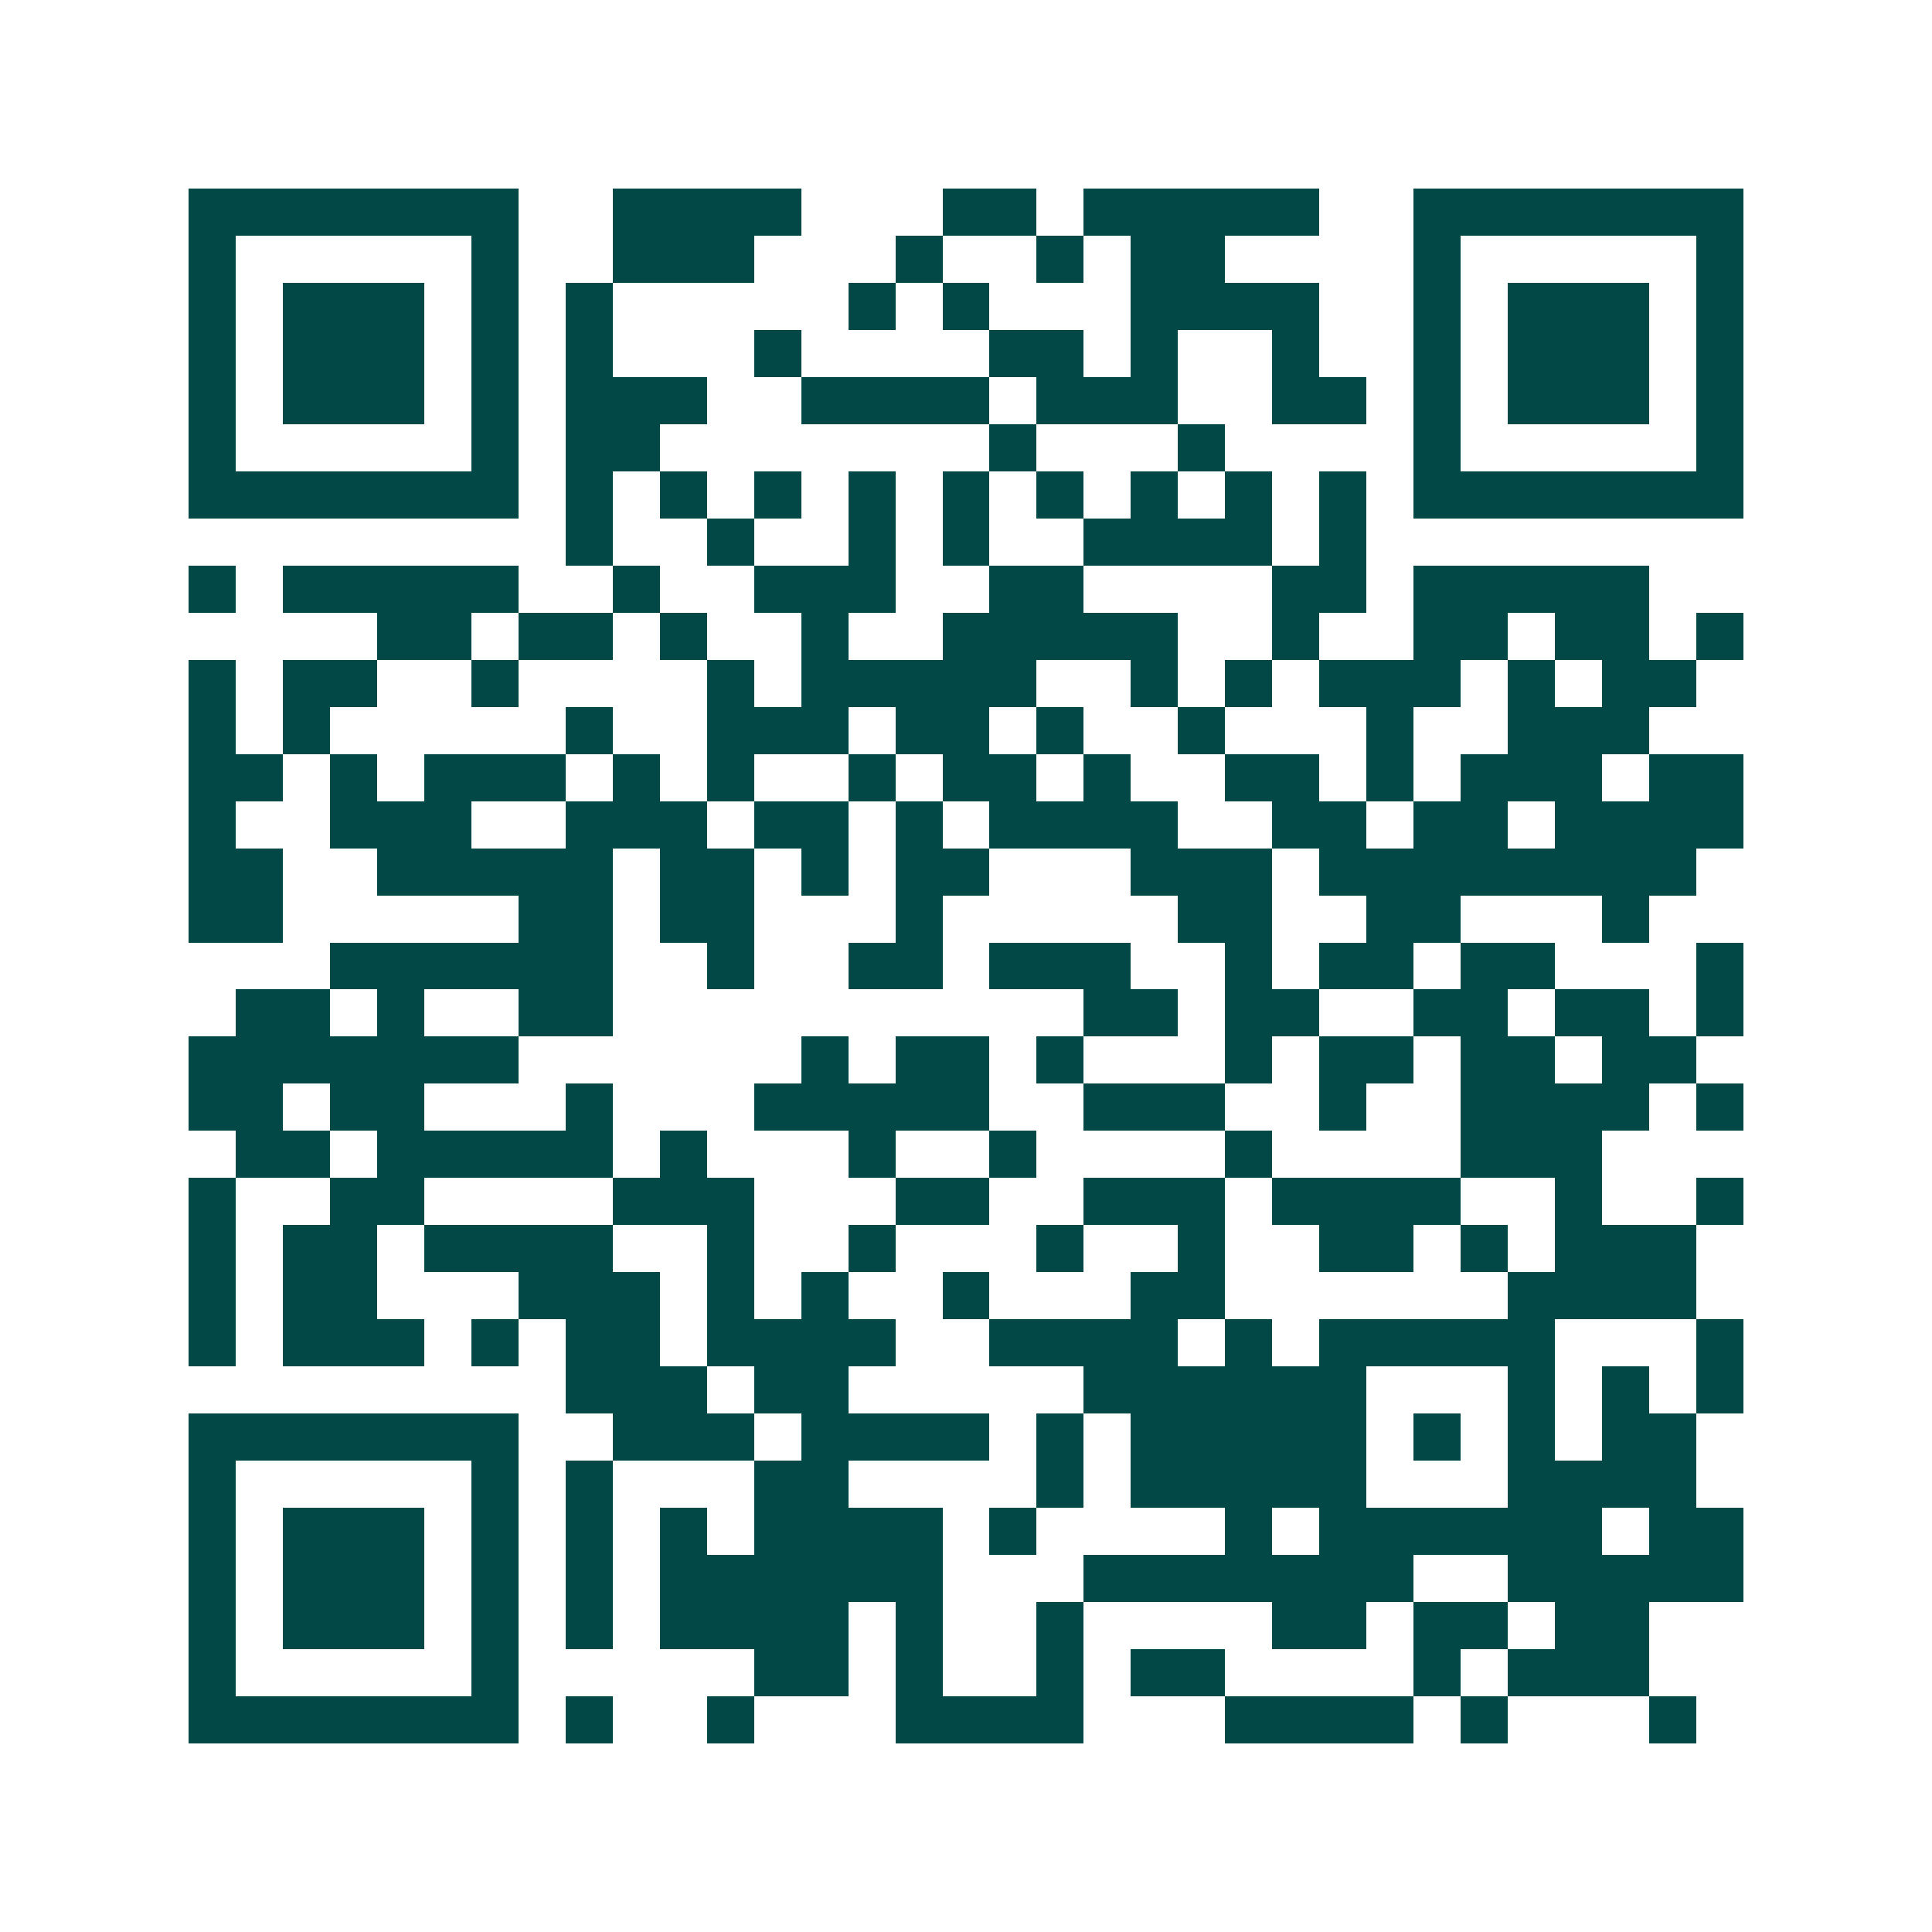 <svg xmlns="http://www.w3.org/2000/svg" width="200" height="200" viewBox="0 0 41 41" shape-rendering="crispEdges"><path fill="#ffffff" d="M0 0h41v41H0z"/><path stroke="#014847" d="M4 4.5h7m2 0h4m3 0h2m1 0h5m2 0h7M4 5.5h1m5 0h1m2 0h3m3 0h1m2 0h1m1 0h2m4 0h1m5 0h1M4 6.5h1m1 0h3m1 0h1m1 0h1m5 0h1m1 0h1m3 0h4m2 0h1m1 0h3m1 0h1M4 7.5h1m1 0h3m1 0h1m1 0h1m3 0h1m4 0h2m1 0h1m2 0h1m2 0h1m1 0h3m1 0h1M4 8.5h1m1 0h3m1 0h1m1 0h3m2 0h4m1 0h3m2 0h2m1 0h1m1 0h3m1 0h1M4 9.5h1m5 0h1m1 0h2m7 0h1m3 0h1m4 0h1m5 0h1M4 10.5h7m1 0h1m1 0h1m1 0h1m1 0h1m1 0h1m1 0h1m1 0h1m1 0h1m1 0h1m1 0h7M12 11.5h1m2 0h1m2 0h1m1 0h1m2 0h4m1 0h1M4 12.5h1m1 0h5m2 0h1m2 0h3m2 0h2m4 0h2m1 0h5M8 13.5h2m1 0h2m1 0h1m2 0h1m2 0h5m2 0h1m2 0h2m1 0h2m1 0h1M4 14.5h1m1 0h2m2 0h1m4 0h1m1 0h5m2 0h1m1 0h1m1 0h3m1 0h1m1 0h2M4 15.5h1m1 0h1m5 0h1m2 0h3m1 0h2m1 0h1m2 0h1m3 0h1m2 0h3M4 16.5h2m1 0h1m1 0h3m1 0h1m1 0h1m2 0h1m1 0h2m1 0h1m2 0h2m1 0h1m1 0h3m1 0h2M4 17.5h1m2 0h3m2 0h3m1 0h2m1 0h1m1 0h4m2 0h2m1 0h2m1 0h4M4 18.5h2m2 0h5m1 0h2m1 0h1m1 0h2m3 0h3m1 0h8M4 19.5h2m5 0h2m1 0h2m3 0h1m5 0h2m2 0h2m3 0h1M7 20.5h6m2 0h1m2 0h2m1 0h3m2 0h1m1 0h2m1 0h2m3 0h1M5 21.5h2m1 0h1m2 0h2m10 0h2m1 0h2m2 0h2m1 0h2m1 0h1M4 22.5h7m6 0h1m1 0h2m1 0h1m3 0h1m1 0h2m1 0h2m1 0h2M4 23.5h2m1 0h2m3 0h1m3 0h5m2 0h3m2 0h1m2 0h4m1 0h1M5 24.5h2m1 0h5m1 0h1m3 0h1m2 0h1m4 0h1m4 0h3M4 25.5h1m2 0h2m4 0h3m3 0h2m2 0h3m1 0h4m2 0h1m2 0h1M4 26.5h1m1 0h2m1 0h4m2 0h1m2 0h1m3 0h1m2 0h1m2 0h2m1 0h1m1 0h3M4 27.5h1m1 0h2m3 0h3m1 0h1m1 0h1m2 0h1m3 0h2m6 0h4M4 28.5h1m1 0h3m1 0h1m1 0h2m1 0h4m2 0h4m1 0h1m1 0h5m3 0h1M12 29.5h3m1 0h2m5 0h6m3 0h1m1 0h1m1 0h1M4 30.5h7m2 0h3m1 0h4m1 0h1m1 0h5m1 0h1m1 0h1m1 0h2M4 31.5h1m5 0h1m1 0h1m3 0h2m4 0h1m1 0h5m3 0h4M4 32.5h1m1 0h3m1 0h1m1 0h1m1 0h1m1 0h4m1 0h1m4 0h1m1 0h6m1 0h2M4 33.5h1m1 0h3m1 0h1m1 0h1m1 0h6m3 0h7m2 0h5M4 34.5h1m1 0h3m1 0h1m1 0h1m1 0h4m1 0h1m2 0h1m4 0h2m1 0h2m1 0h2M4 35.5h1m5 0h1m5 0h2m1 0h1m2 0h1m1 0h2m4 0h1m1 0h3M4 36.5h7m1 0h1m2 0h1m3 0h4m3 0h4m1 0h1m3 0h1"/></svg>
